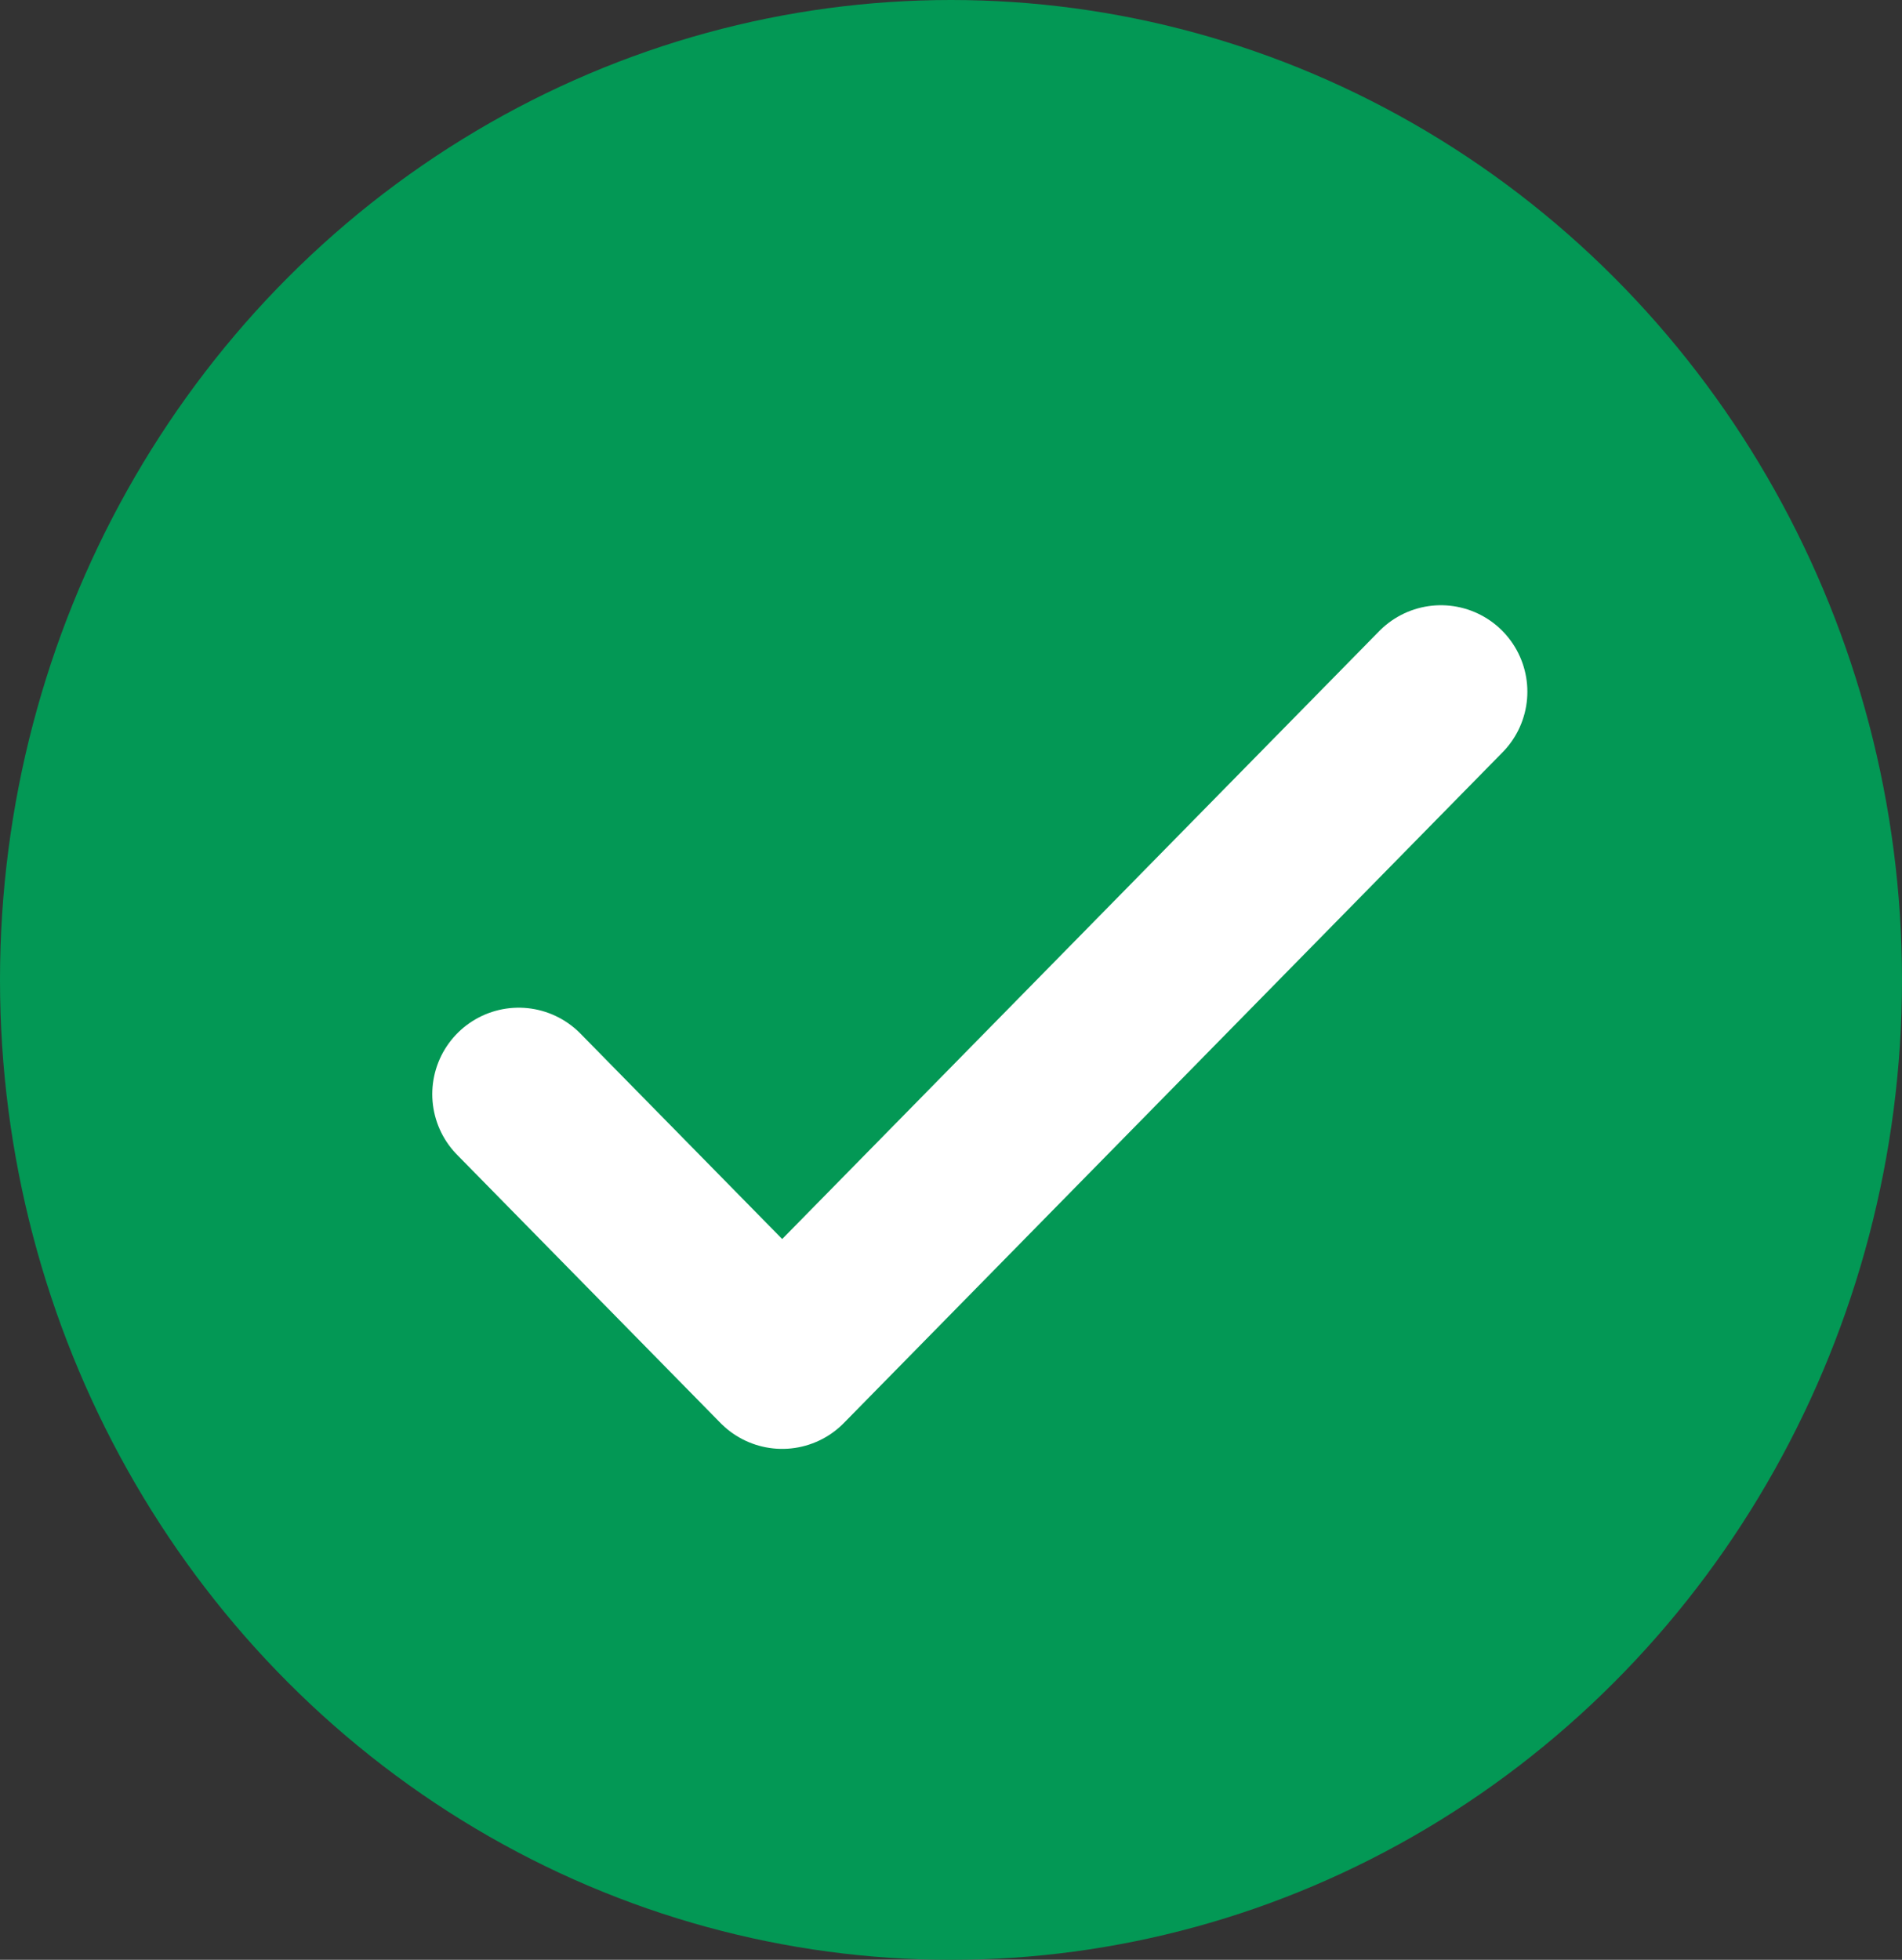 <svg width="33" height="34" viewBox="0 0 33 34" fill="none" xmlns="http://www.w3.org/2000/svg">
<rect x="0" y="0" width="33" height="34" fill="#333333" stroke="none"/>
<ellipse rx="16.5" ry="17" transform="matrix(1 0 0 -1 16.5 17)" fill="#039855"/>
<path d="M9 18.982L13.571 23.636L25 12" stroke="white" stroke-width="3" stroke-linecap="round" stroke-linejoin="round"/>
</svg>
